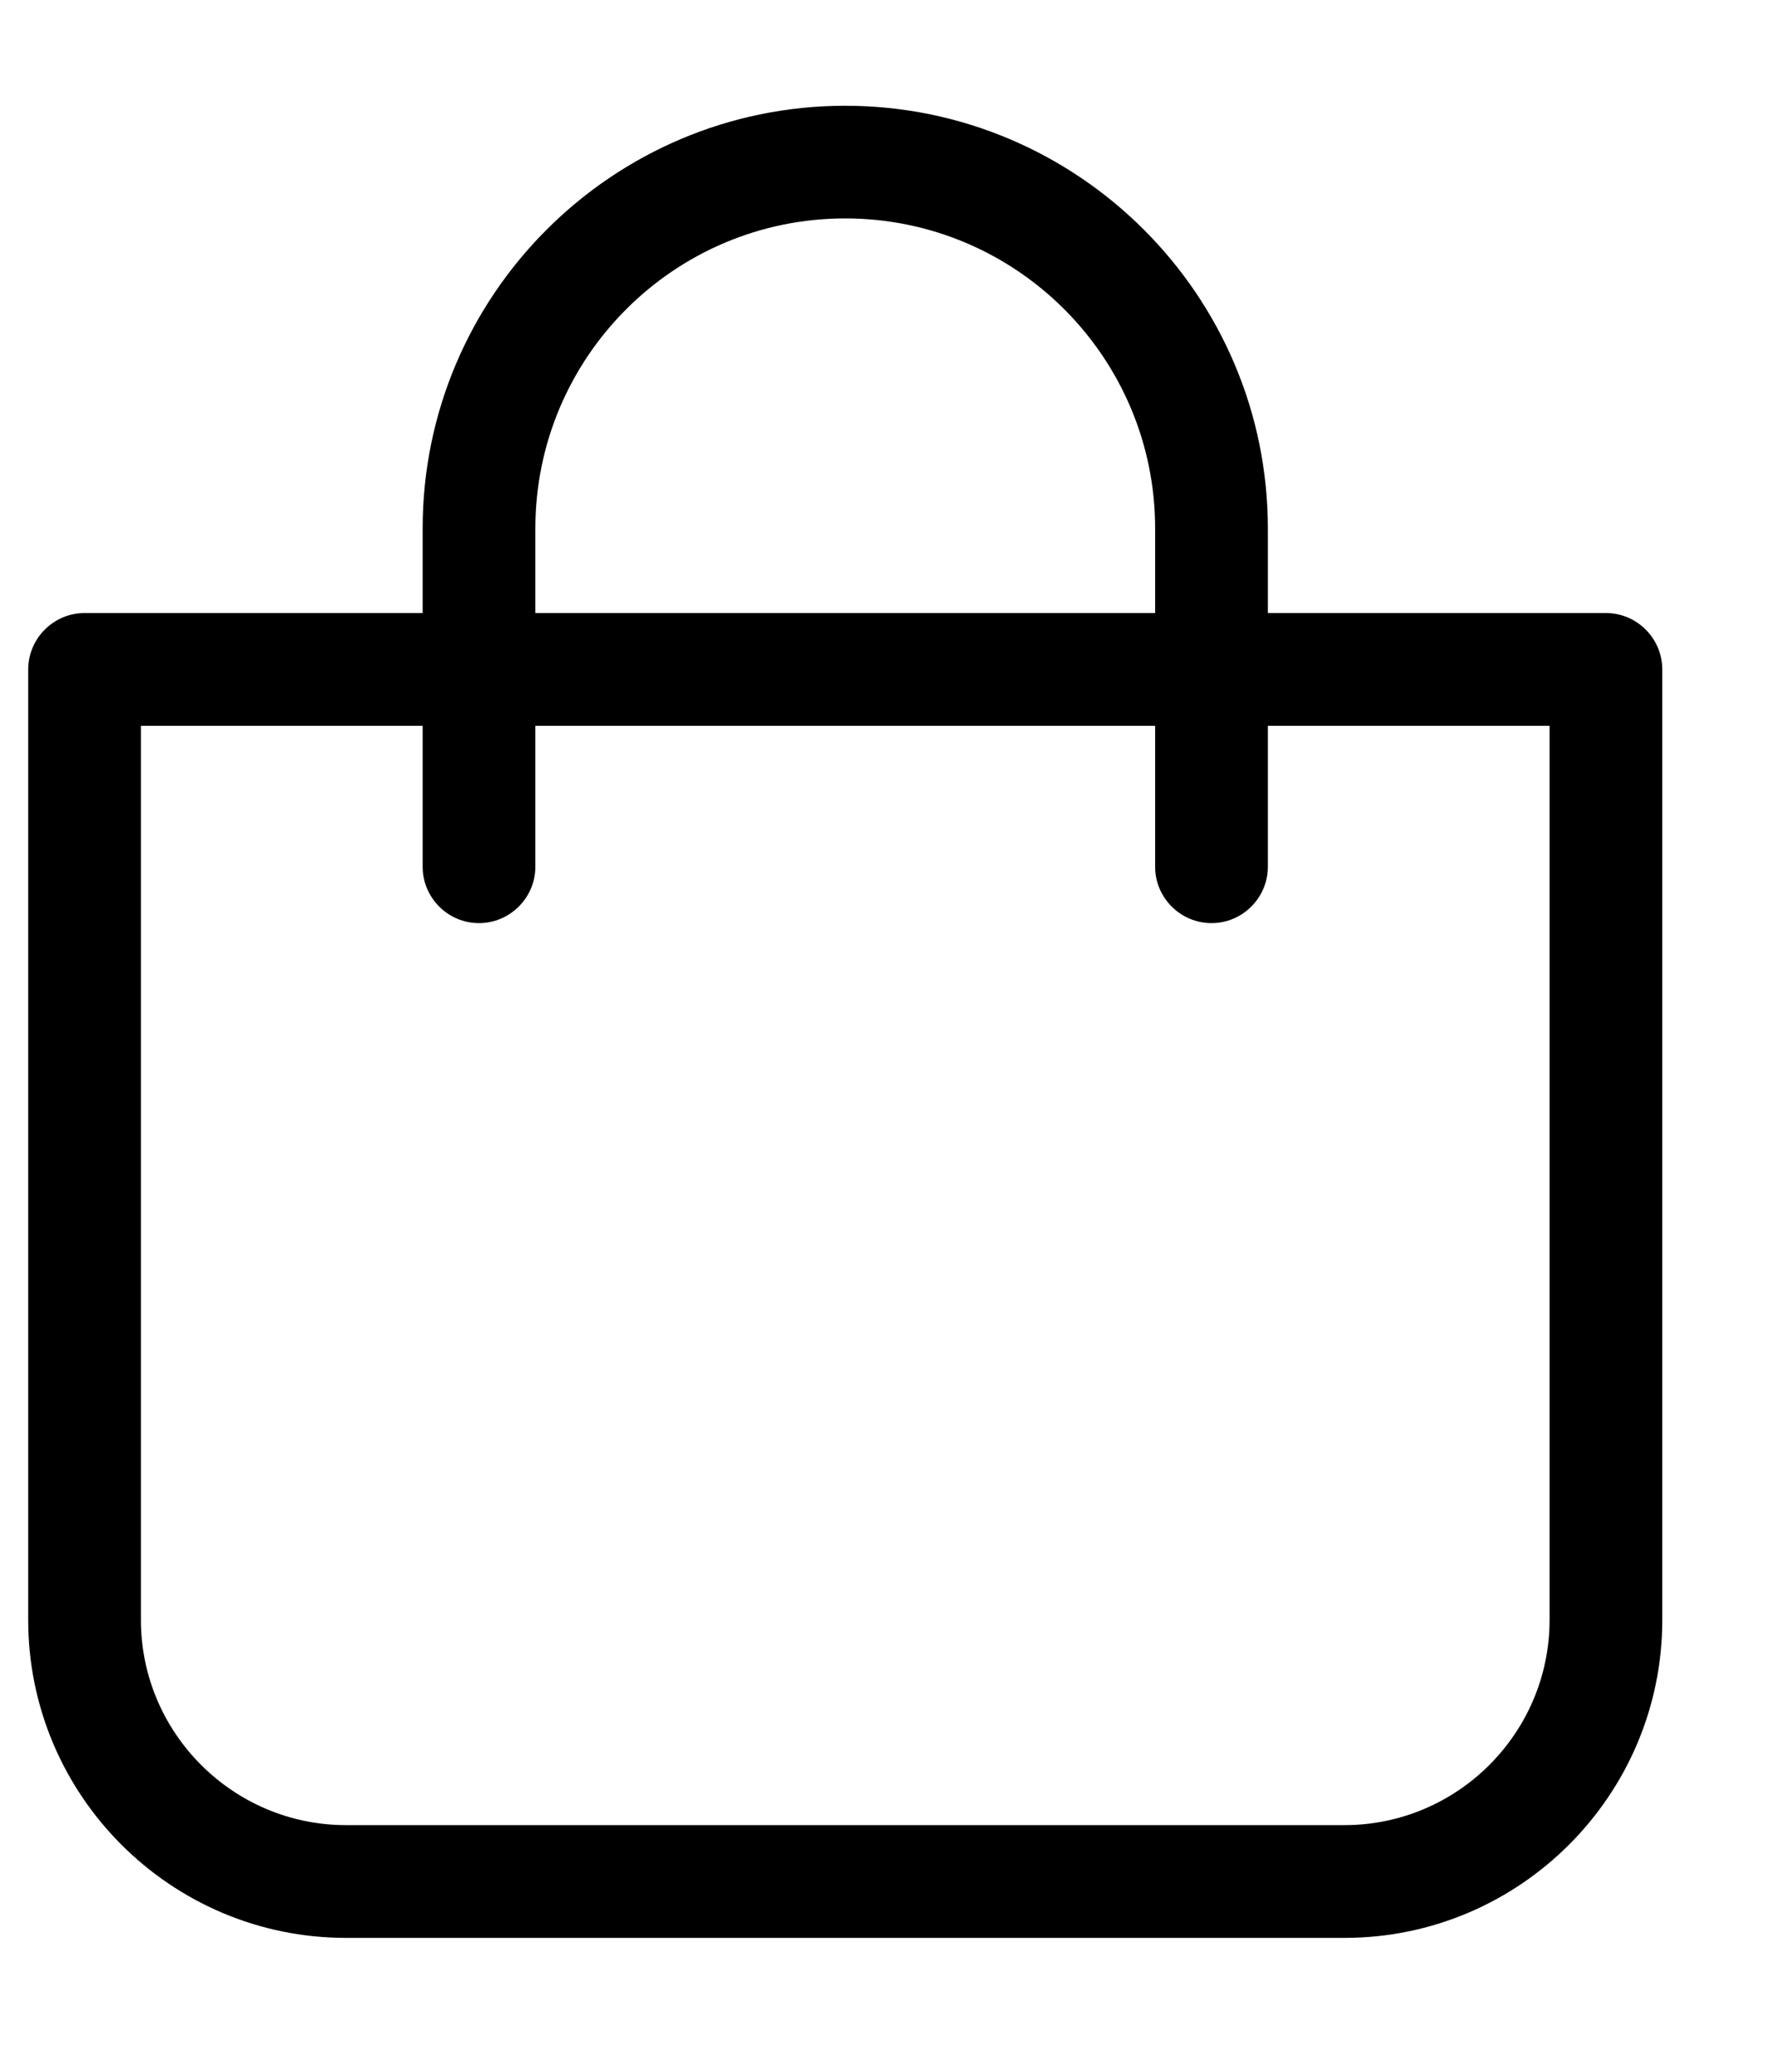 <svg xmlns="http://www.w3.org/2000/svg" width="18" height="21" viewBox="0 0 18 21" fill="none"><path d="M3.509 19.643H13.634C15.411 19.643 16.857 18.197 16.857 16.42V6.786C16.857 6.472 16.6 6.214 16.286 6.214H12.857V5.357C12.857 2.994 10.934 1.072 8.571 1.072C6.209 1.072 4.286 2.994 4.286 5.357V6.214H0.857C0.543 6.214 0.286 6.472 0.286 6.786V16.42C0.286 18.197 1.731 19.643 3.509 19.643ZM5.429 5.357C5.429 3.623 6.837 2.214 8.571 2.214C10.306 2.214 11.714 3.623 11.714 5.357V6.214H5.429V5.357ZM1.429 7.357H4.286V8.786C4.286 9.1 4.543 9.357 4.857 9.357C5.171 9.357 5.429 9.1 5.429 8.786V7.357H11.714V8.786C11.714 9.1 11.971 9.357 12.286 9.357C12.6 9.357 12.857 9.1 12.857 8.786V7.357H15.714V16.42C15.714 17.566 14.78 18.5 13.634 18.5H3.509C2.363 18.5 1.429 17.566 1.429 16.42V7.357Z" fill="currentColor"></path></svg>